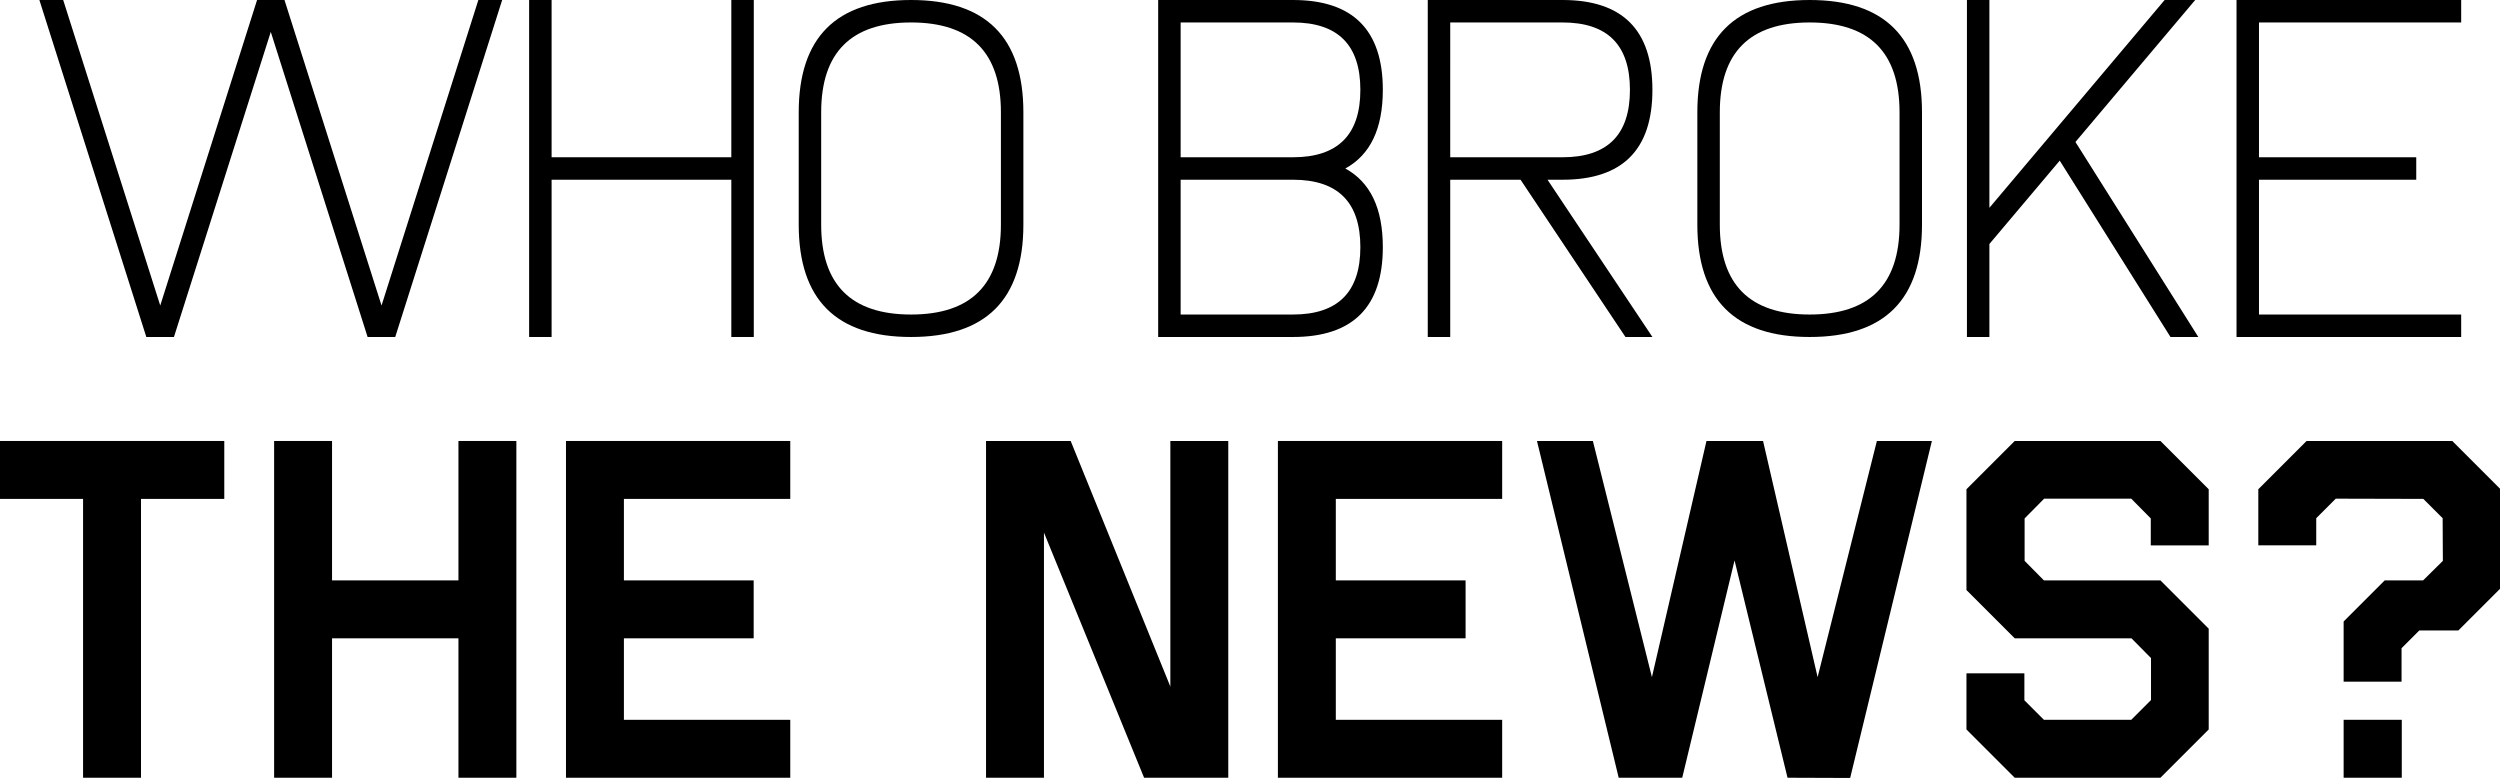 <?xml version="1.0" encoding="utf-8"?>
<!-- Generator: Adobe Illustrator 14.0.0, SVG Export Plug-In  -->
<!DOCTYPE svg PUBLIC "-//W3C//DTD SVG 1.1//EN" "http://www.w3.org/Graphics/SVG/1.1/DTD/svg11.dtd">
<svg version="1.1"
	 xmlns="http://www.w3.org/2000/svg" xmlns:xlink="http://www.w3.org/1999/xlink" xmlns:a="http://ns.adobe.com/AdobeSVGViewerExtensions/3.0/"
	 x="0px" y="0px" width="995px" height="310px" viewBox="0 0 995 310" enable-background="new 0 0 995 310" xml:space="preserve">
<defs>
</defs>
<path d="M58.234,134.12L15.673,0h9.478l38.626,121.602L102.315,0h10.908l38.626,121.602L190.387,0h9.478l-42.561,134.12h-10.998
	L107.77,12.697L69.232,134.12H58.234z"/>
<path d="M219.536,71.531v62.589h-8.941V0h8.941v62.59h71.531V0h8.941v134.12h-8.941V71.531H219.536z"/>
<path d="M362.598,0c29.804,0,44.707,14.902,44.707,44.707v44.708c0,29.805-14.903,44.706-44.707,44.706
	c-29.806,0-44.707-14.901-44.707-44.706V44.707C317.891,14.902,332.792,0,362.598,0z M398.363,44.707
	c0-23.842-11.923-35.765-35.766-35.765c-23.844,0-35.765,11.923-35.765,35.765v44.708c0,23.843,11.921,35.765,35.765,35.765
	c23.842,0,35.766-11.922,35.766-35.765V44.707z"/>
<path d="M514.6,0c23.844,0,35.766,11.923,35.766,35.765c0,15.439-4.977,25.872-14.932,31.295
	c9.955,5.424,14.932,15.856,14.932,31.294c0,23.843-11.922,35.766-35.766,35.766h-53.647V0H514.6z M514.6,8.941h-44.706V62.59H514.6
	c17.883,0,26.824-8.942,26.824-26.825C541.424,17.883,532.482,8.941,514.6,8.941z M469.894,71.531v53.647H514.6
	c17.883,0,26.824-8.941,26.824-26.824c0-17.882-8.941-26.823-26.824-26.823H469.894z"/>
<path d="M621.896,0c23.844,0,35.764,11.923,35.764,35.765c0,23.843-11.92,35.766-35.764,35.766h-5.99l41.754,62.589h-10.729
	l-41.756-62.589h-27.986v62.589h-8.941V0H621.896z M621.896,8.941h-44.707V62.59h44.707c17.881,0,26.822-8.942,26.822-26.825
	C648.719,17.883,639.777,8.941,621.896,8.941z"/>
<path d="M720.25,0c29.807,0,44.707,14.902,44.707,44.707v44.708c0,29.805-14.9,44.706-44.707,44.706
	c-29.803,0-44.707-14.901-44.707-44.706V44.707C675.543,14.902,690.447,0,720.25,0z M756.016,44.707
	c0-23.842-11.922-35.765-35.766-35.765c-23.842,0-35.766,11.923-35.766,35.765v44.708c0,23.843,11.924,35.765,35.766,35.765
	c23.844,0,35.766-11.922,35.766-35.765V44.707z"/>
<path d="M791.781,97.104v37.017h-8.941V0h8.941v82.707L861.523,0h12.162l-47.658,56.509l48.908,77.611H863.85l-44.08-70.189
	L791.781,97.104z"/>
<path d="M979.549,0v8.941h-80.471V62.59h62.588v8.941h-62.588v53.647h80.471v8.941h-89.412V0H979.549z"/>
<path d="M0,175.509h89.265v23.053h-33.15v110.978H33.062V198.562H0V175.509z"/>
<path d="M109.102,175.509h23.053v55.488h50.307v-55.488h23.053v134.03h-23.053v-55.488h-50.307v55.488h-23.053V175.509z"/>
<path d="M225.261,175.509h89.265v23.053h-66.212v32.436h51.647v23.054h-51.647v32.435h66.212v23.054h-89.265V175.509z"/>
<path d="M392.442,309.539v-134.03h33.687l39.673,97.752v-97.752h23.053v134.03h-33.507l-39.852-97.574v97.574H392.442z"/>
<path d="M508.602,175.509h89.263v23.053h-66.211v32.436h51.646v23.054h-51.646v32.435h66.211v23.054h-89.263V175.509z"/>
<path d="M701.695,175.509l21.715,94l23.588-94h21.893l-32.525,134.12l-24.93-0.09l-21.086-86.494l-20.822,86.494h-25.285
	l-32.525-134.03h22.248l23.502,94l21.711-94H701.695z"/>
<path d="M782.65,267.989h23.055v10.723l7.773,7.773h34.758l7.863-7.863v-16.708l-7.773-7.863h-46.465L782.65,234.84v-40.12
	l19.211-19.211h57.99l19.213,19.211v22.338H856.01v-10.722l-7.773-7.863h-34.67l-7.773,7.863v16.888l7.686,7.773h46.373
	l19.213,19.212v40.12l-19.213,19.21h-57.99l-19.211-19.21V267.989z"/>
<path d="M955.818,257.982v13.313h-23.053V247.35l16.352-16.353h15.279l7.863-7.773l-0.088-16.977l-7.688-7.686l-34.846-0.089
	l-7.775,7.774v10.811h-23.053V194.72l19.211-19.211h57.992l19.209,19.211v39.405l-16.797,16.798h-15.547L955.818,257.982z
	 M932.766,309.539h23.143v-23.054h-23.143V309.539z"/>
</svg>
